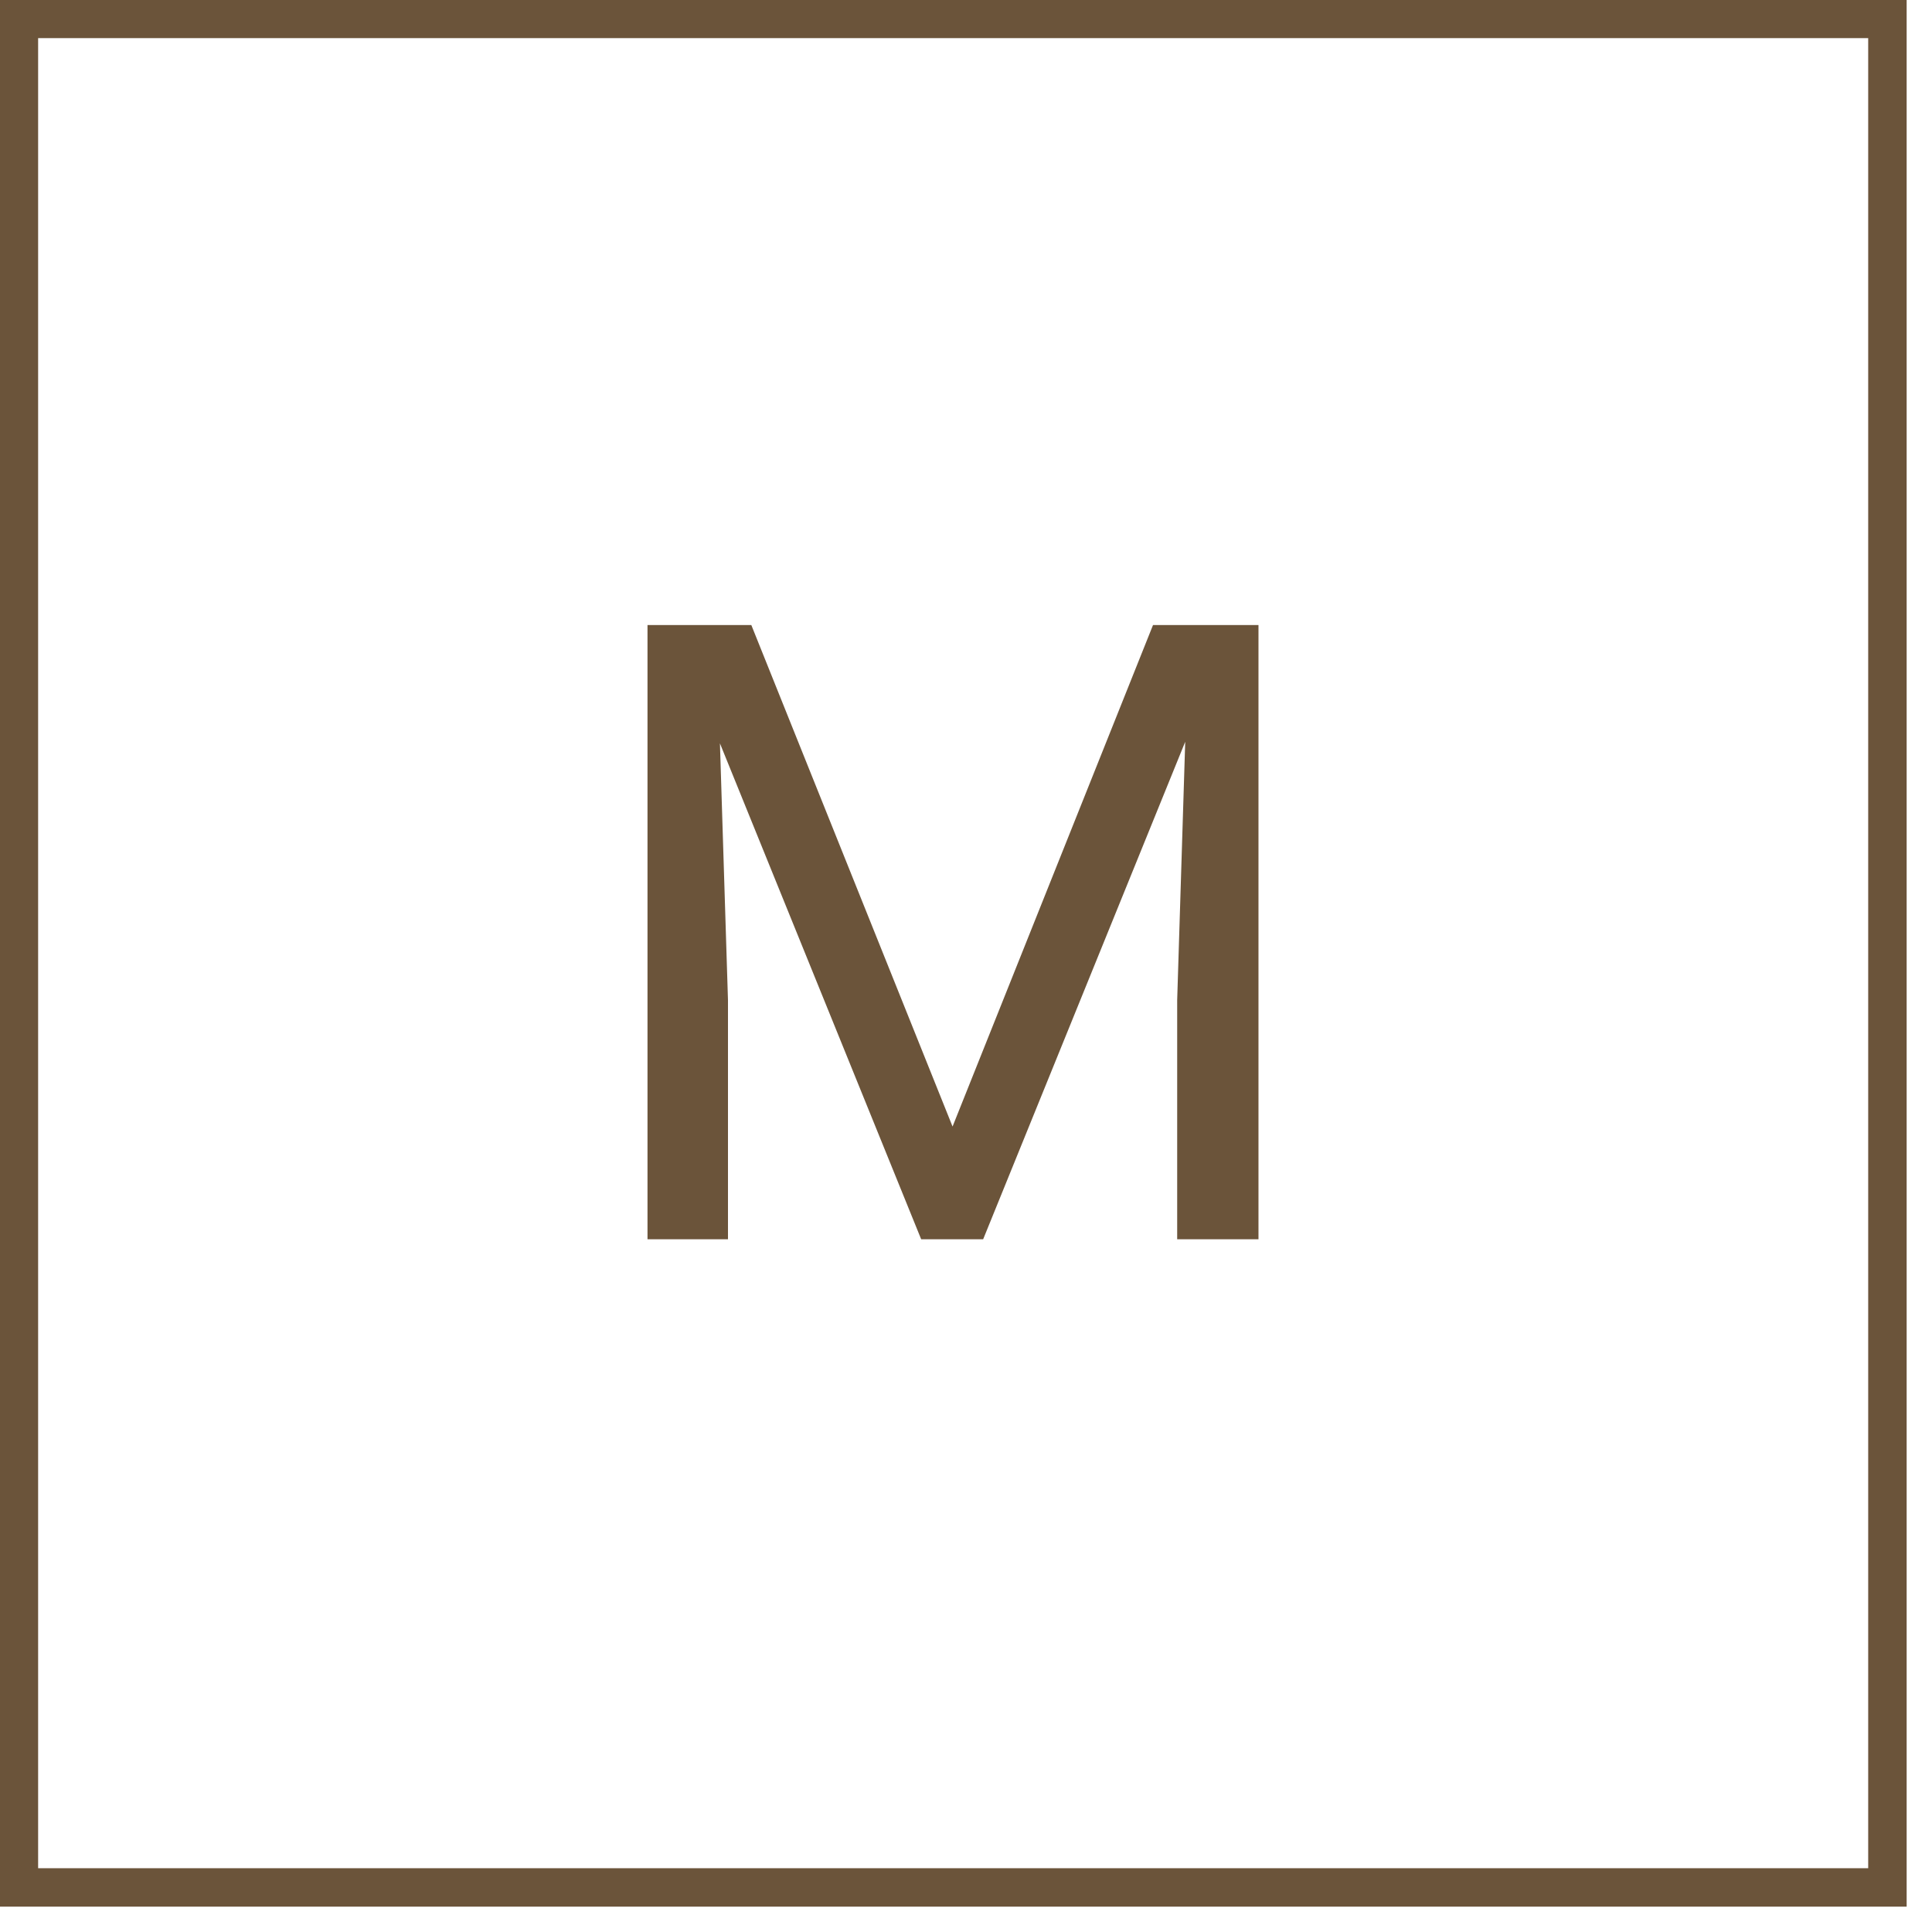 <svg xmlns="http://www.w3.org/2000/svg" xmlns:xlink="http://www.w3.org/1999/xlink" width="50" zoomAndPan="magnify" viewBox="0 0 37.5 37.5" height="50" preserveAspectRatio="xMidYMid meet" version="1.0"><defs><g/><clipPath id="1df40e873a"><path d="M 0 0 L 37.008 0 L 37.008 37.008 L 0 37.008 Z M 0 0 " clip-rule="nonzero"/></clipPath></defs><g clip-path="url(#1df40e873a)"><path stroke-linecap="butt" transform="matrix(0.74, 0, 0, 0.74, 0, 0)" fill="none" stroke-linejoin="miter" d="M -0 0 L 50.002 0 L 50.002 50.002 L -0 50.002 Z M -0 0 " stroke="#6b543a" stroke-width="2" stroke-opacity="1" stroke-miterlimit="4"/></g><g fill="#6b543a" fill-opacity="1"><g transform="translate(11.177, 24.054)"><g><path d="M 3.406 -11.922 L 7.312 -2.188 L 11.203 -11.922 L 13.25 -11.922 L 13.25 0 L 11.672 0 L 11.672 -4.641 L 11.828 -9.656 L 7.906 0 L 6.703 0 L 2.797 -9.625 L 2.953 -4.641 L 2.953 0 L 1.391 0 L 1.391 -11.922 Z M 3.406 -11.922 "/></g></g></g></svg>